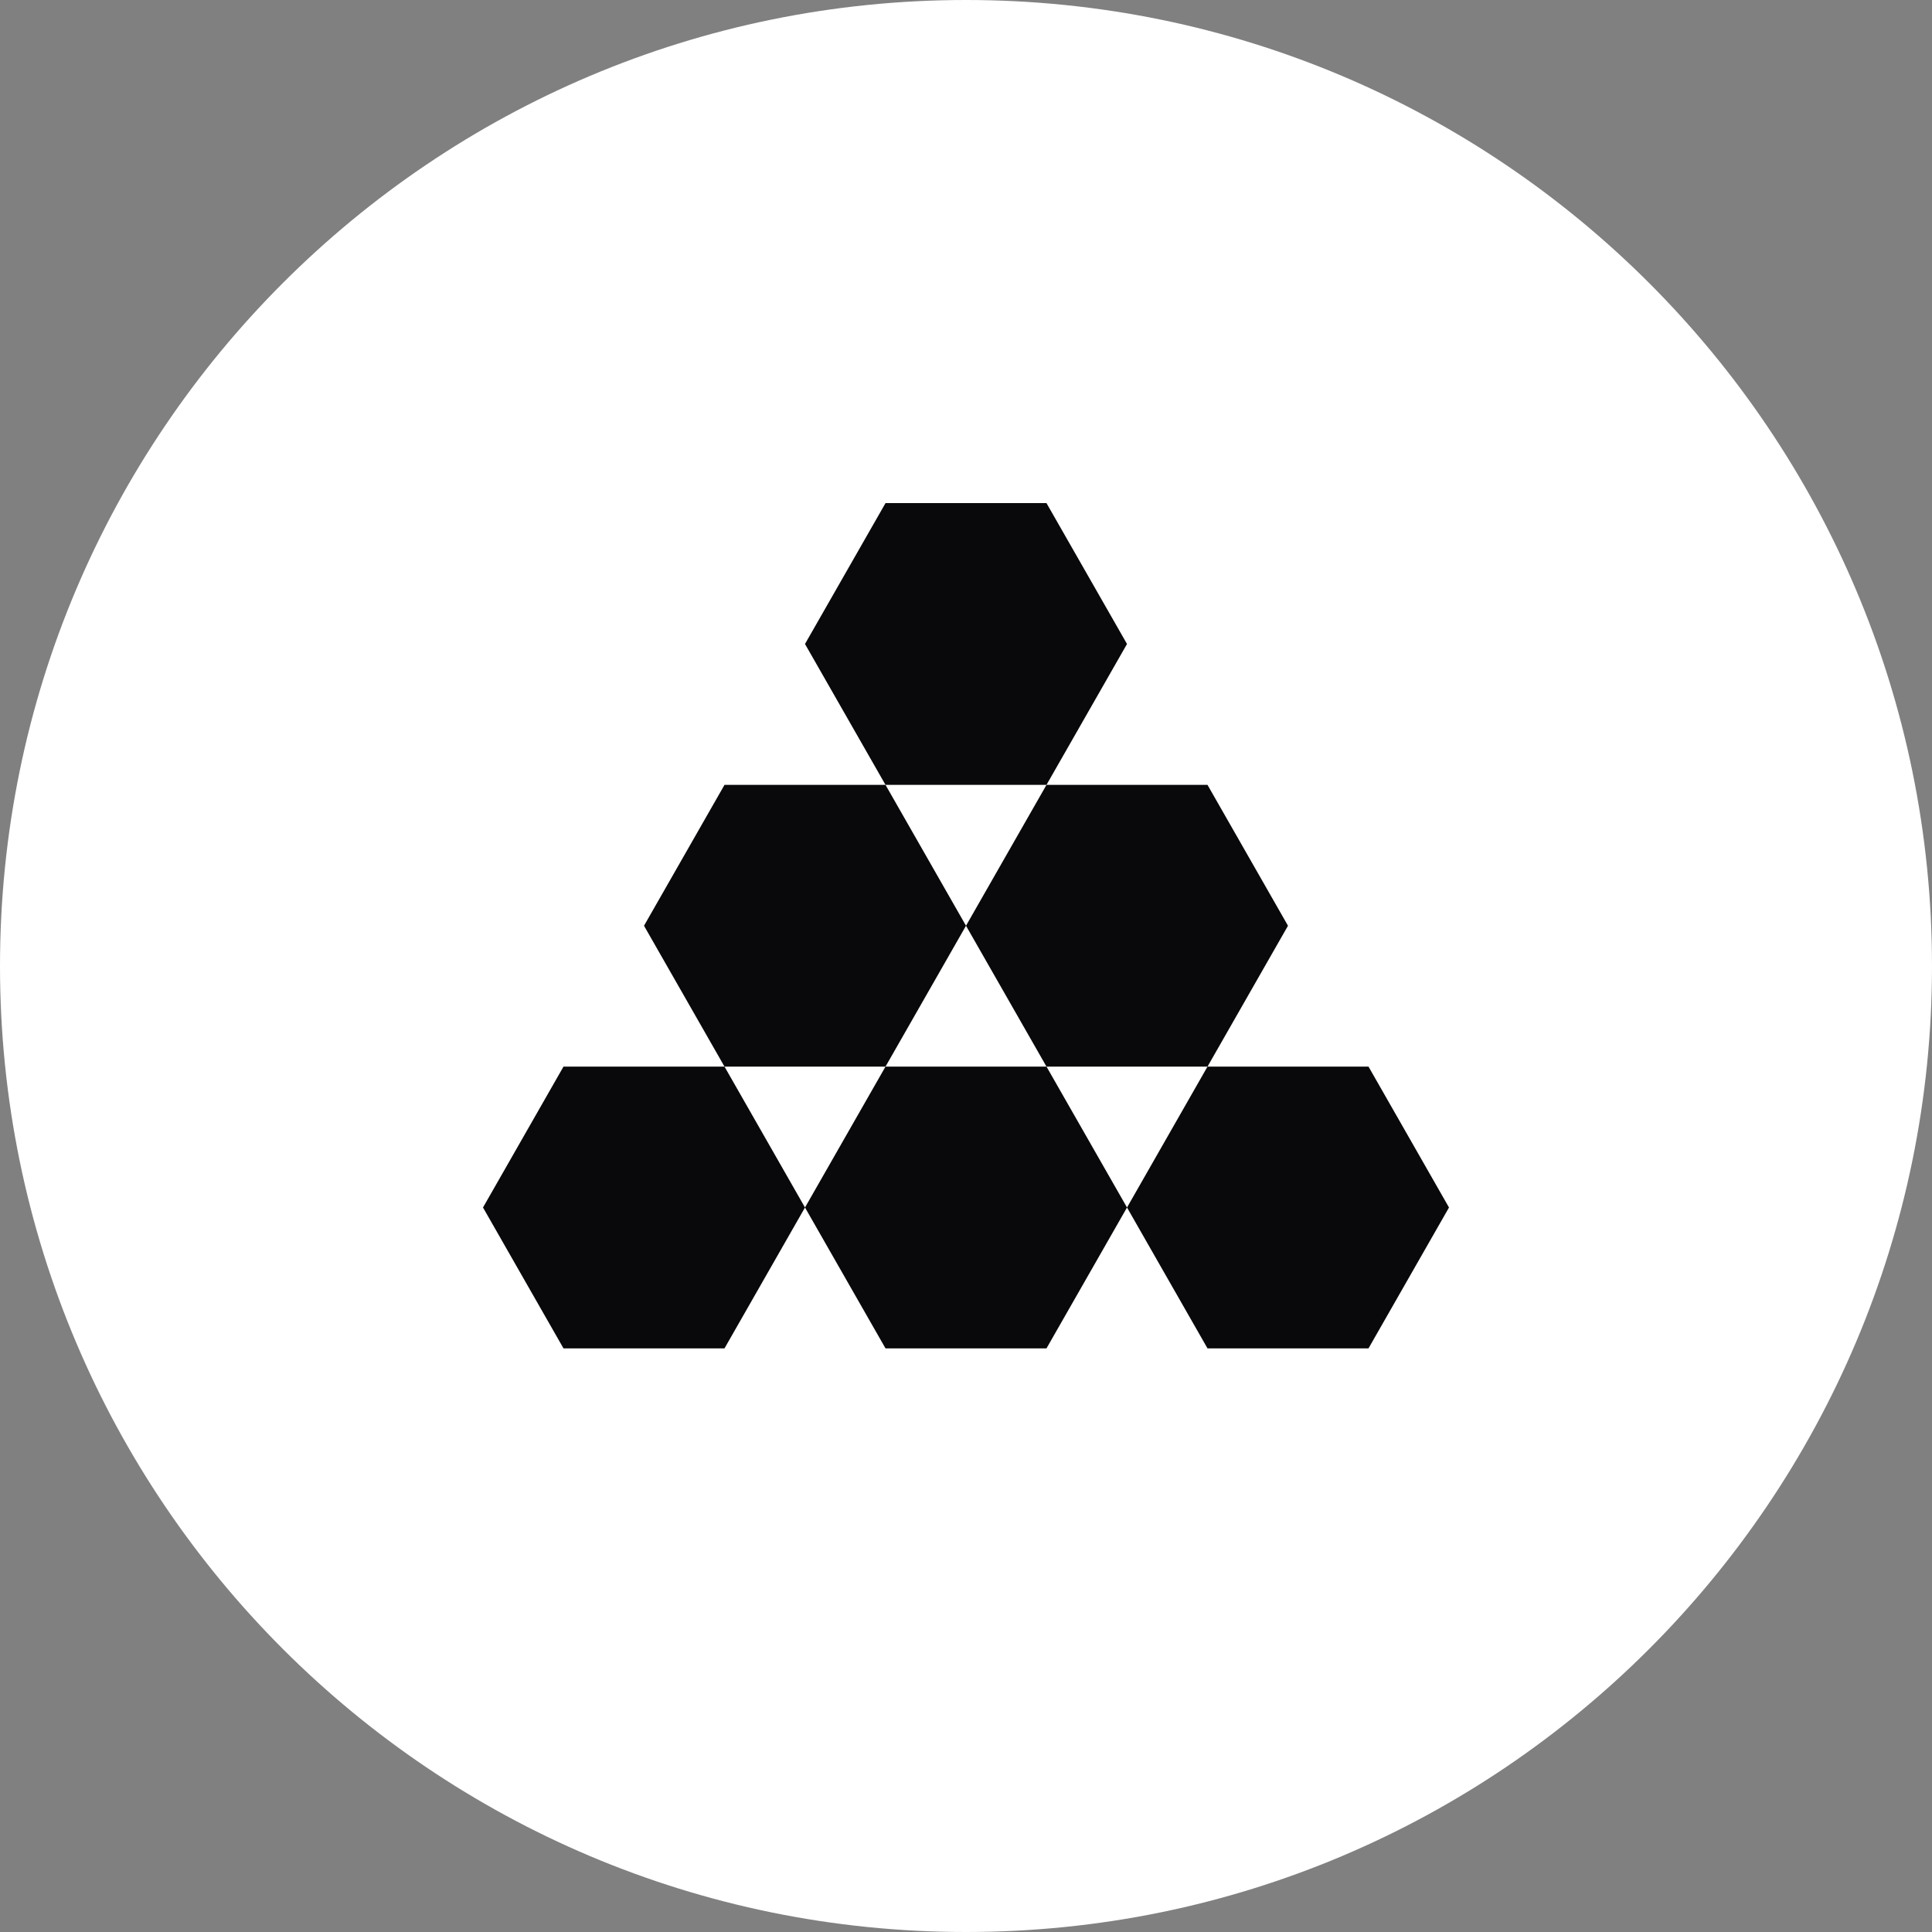 <svg width="80" height="80" viewBox="0 0 80 80" fill="none" xmlns="http://www.w3.org/2000/svg">
<rect x="0" y="0" width="80" height="80" fill="#808080" stroke="none"/>
<path d="M0 40C0 17.909 17.909 0 40 0V0C62.091 0 80 17.909 80 40V40C80 62.091 62.091 80 40 80V80C17.909 80 0 62.091 0 40V40Z" fill="white"/>
<path d="M46.667 26.666L43.333 32.5H36.667L33.333 26.666L36.667 20.833H43.333L46.667 26.666Z" fill="#09090B"/>
<path fill-rule="evenodd" clip-rule="evenodd" d="M40 38.333L36.667 32.5H30L26.667 38.333L30 44.166H23.333L20 50L23.333 55.833H30L33.333 50L36.667 55.833H43.333L46.667 50L50 55.833H56.667L60 50L56.667 44.166H50L53.333 38.333L50 32.5H43.333L40 38.333ZM43.333 44.166L40 38.333L36.667 44.166H30L33.333 50L36.667 44.166H43.333ZM43.333 44.166H50L46.667 50L43.333 44.166Z" fill="#09090B"/>
</svg>
